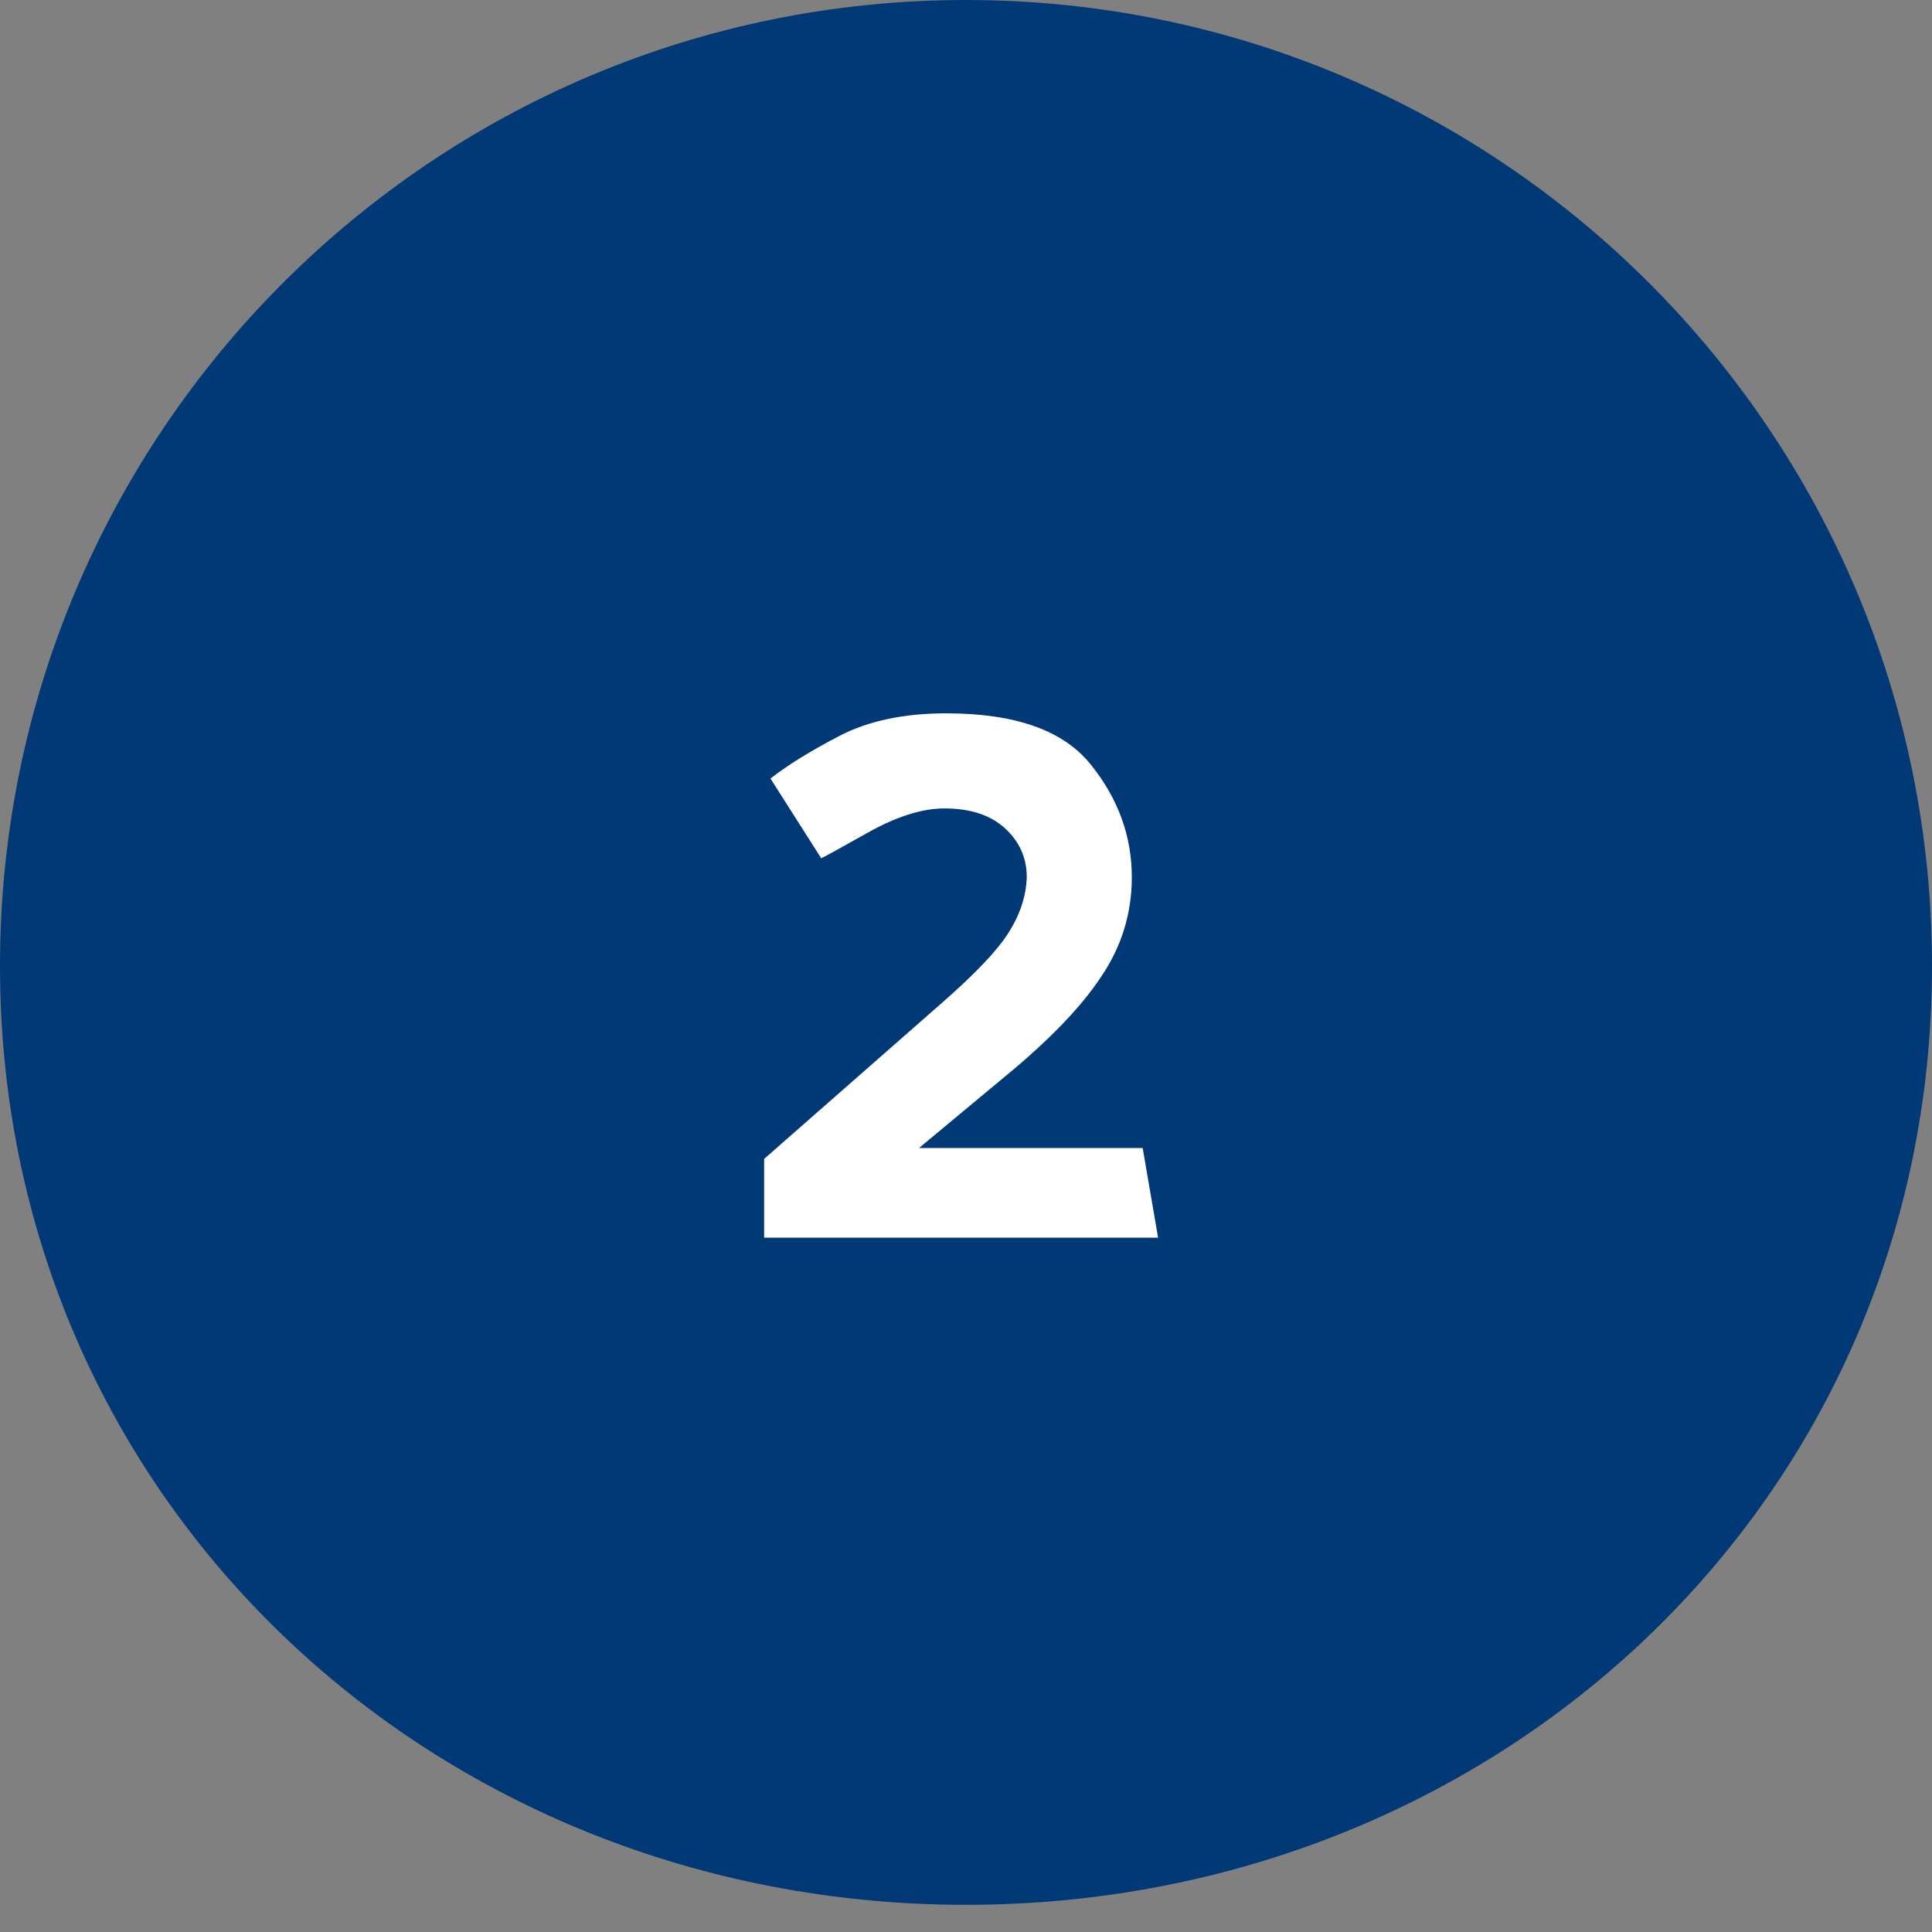 <svg width="64" height="64" viewBox="0 0 64 64" fill="none" xmlns="http://www.w3.org/2000/svg">
<rect x="0" y="0" width="64" height="64" fill="#808080" stroke="none"/>
<g clip-path="url(#clip0_1412_2183)">
<path fill-rule="evenodd" clip-rule="evenodd" d="M32 0C49.673 0 64 14.327 64 32C64 49.673 49.673 63.1 32 63.1C14.327 63.1 0 49.673 0 32C0 14.327 14.327 0 32 0Z" fill="#003976"/>
<path d="M31.343 23.63C33.643 23.63 35.243 24.2 36.143 25.34C37.043 26.46 37.493 27.7 37.493 29.06C37.493 30.26 37.153 31.36 36.473 32.36C35.813 33.36 34.753 34.46 33.293 35.66L30.443 38.03H37.853L38.363 41H25.313V38.39L31.193 33.23C32.313 32.25 33.053 31.47 33.413 30.89C33.793 30.29 33.993 29.68 34.013 29.06C34.013 28.42 33.773 27.88 33.293 27.44C32.813 27 32.143 26.78 31.283 26.78C30.543 26.78 29.693 27.05 28.733 27.59C27.773 28.13 27.263 28.41 27.203 28.43L25.523 25.79C26.083 25.35 26.843 24.88 27.803 24.38C28.763 23.88 29.943 23.63 31.343 23.63Z" fill="white"/>
</g>
<defs>
<clipPath id="clip0_1412_2183">
<rect width="64" height="64" fill="white"/>
</clipPath>
</defs>
</svg>
